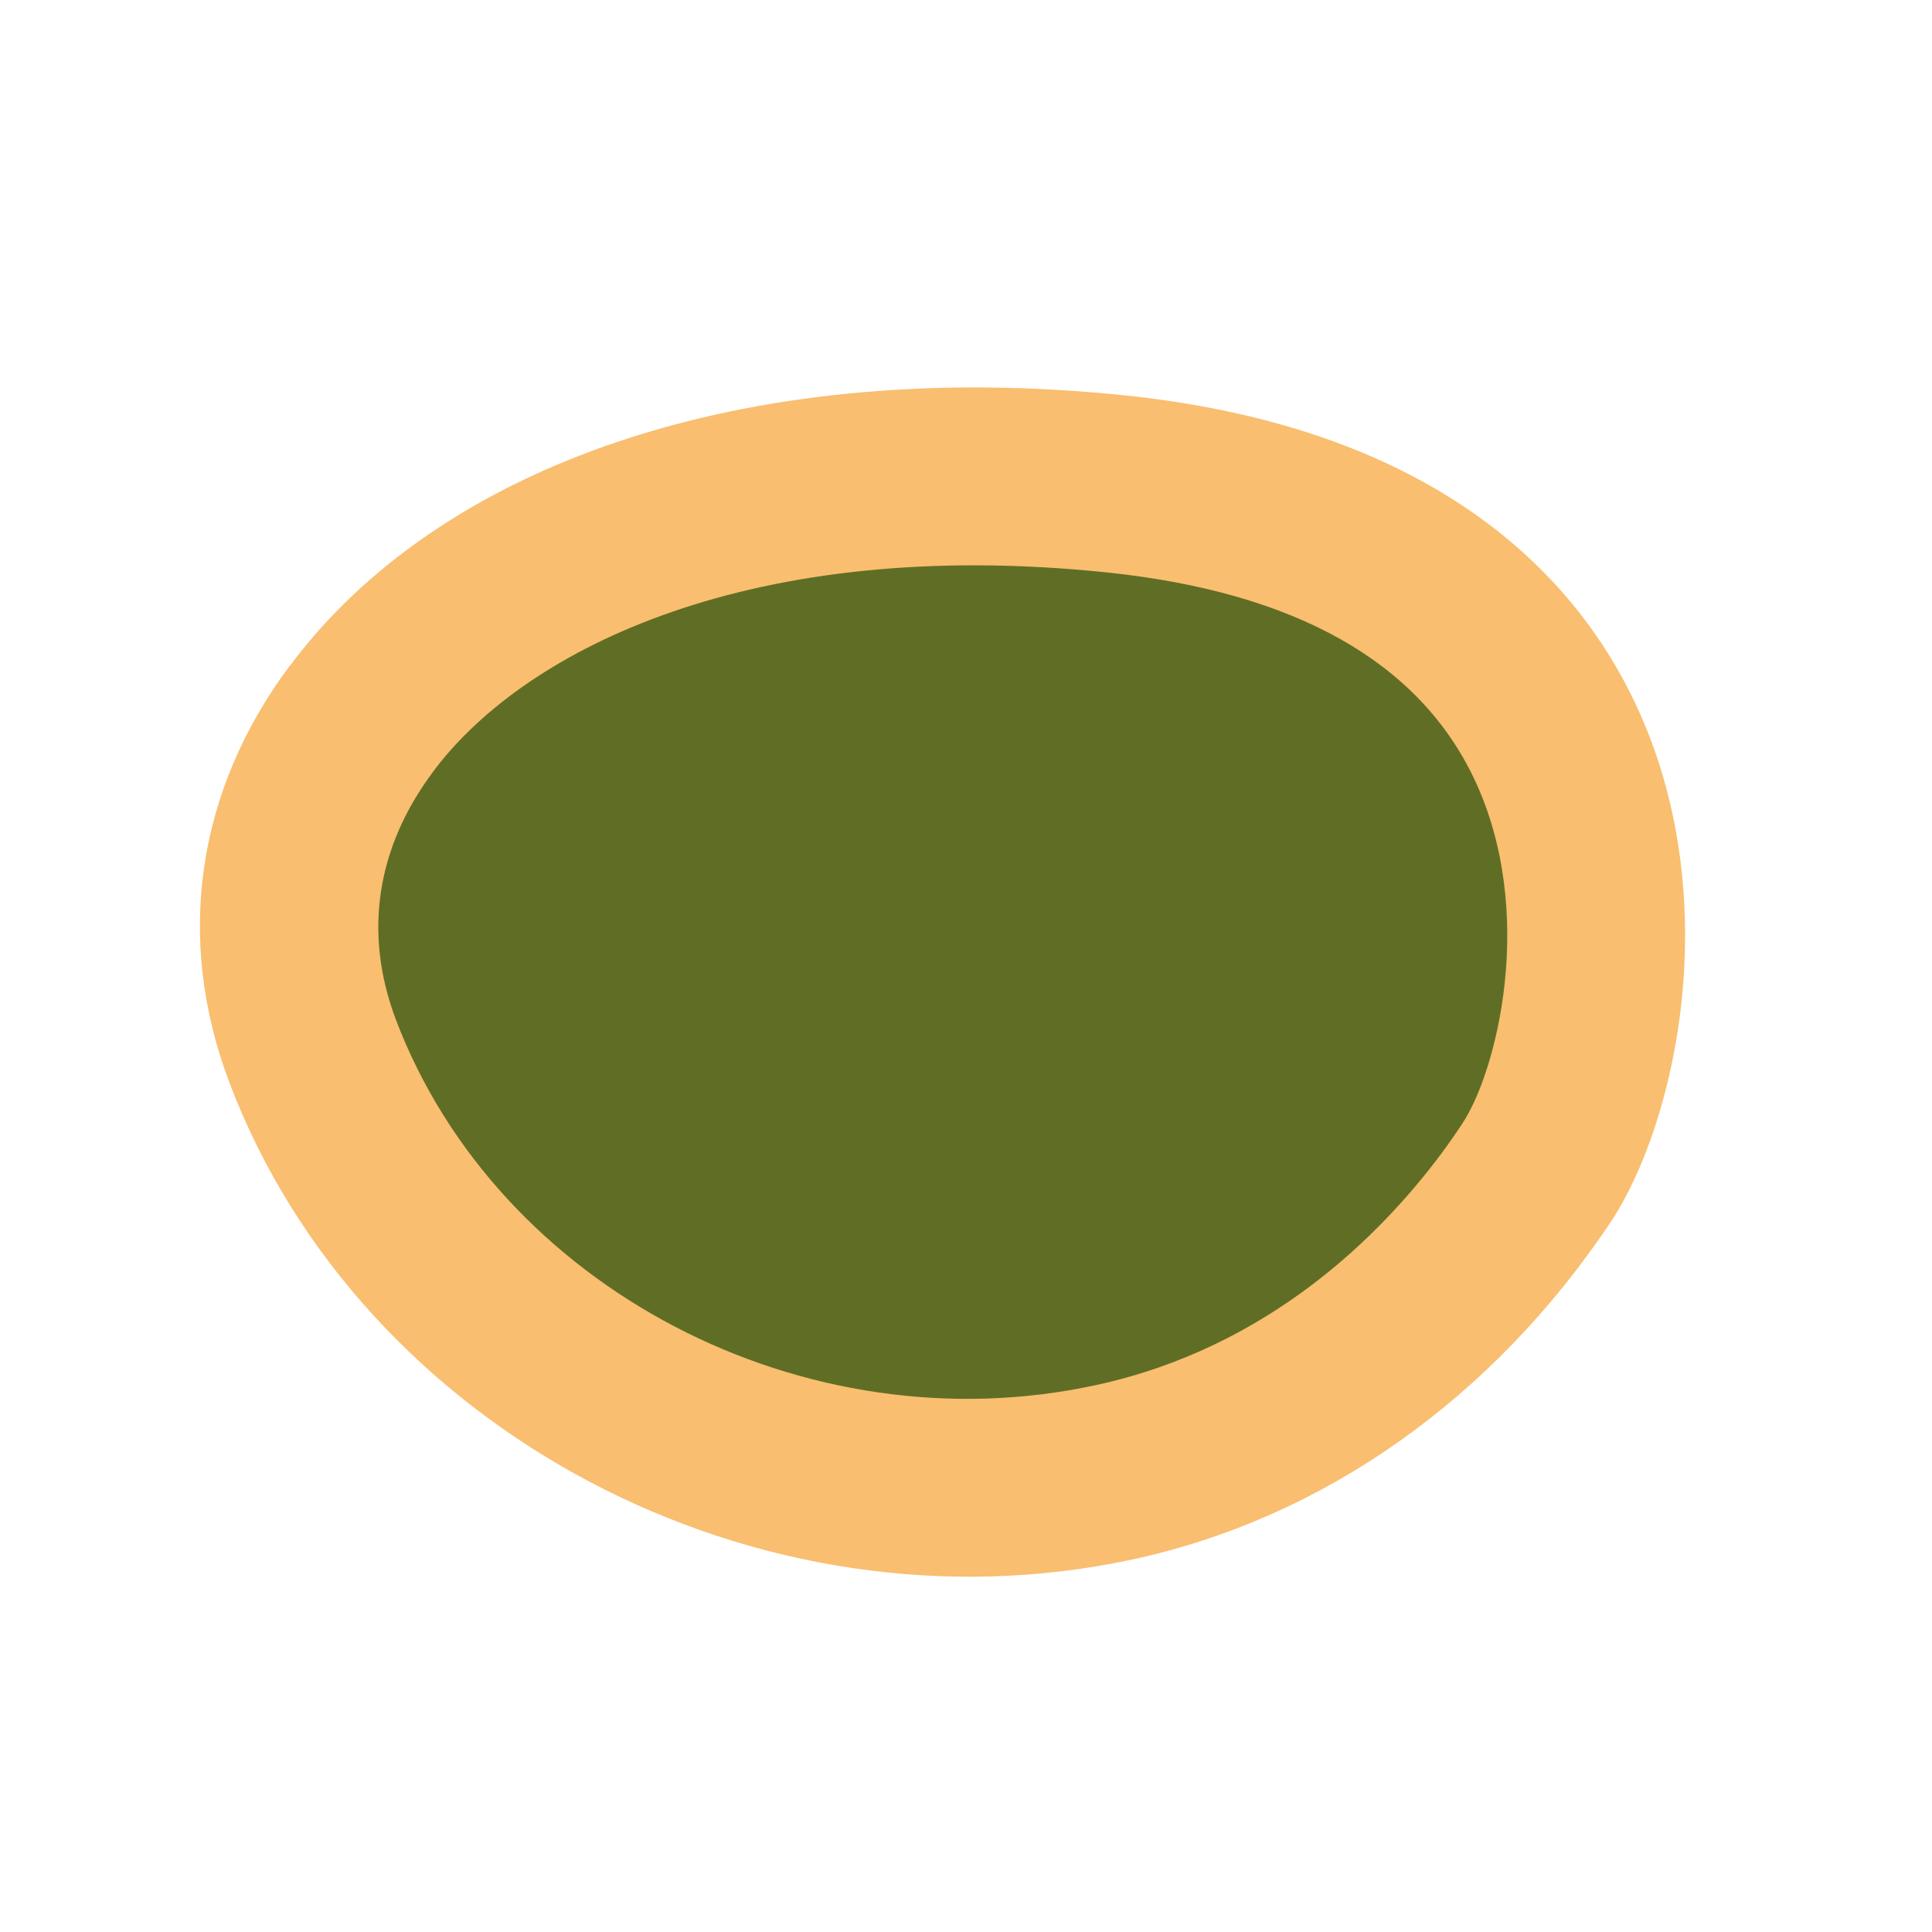 <svg width="32" height="32" viewBox="0 0 32 32" fill="none" xmlns="http://www.w3.org/2000/svg">
<path d="M18.46 24.386C12.955 25.579 7.128 22.571 5.177 17.405C3.222 12.239 8.861 7.013 18.484 8.016C28.107 9.019 26.928 17.201 25.448 19.431C23.97 21.658 21.592 23.706 18.46 24.386Z" fill="#606E25"/>
<path d="M4.808 11.02C4.833 10.988 4.86 10.952 4.884 10.919C7.478 7.554 12.615 5.923 18.634 6.549C23.89 7.098 26.134 9.627 27.088 11.655C28.604 14.865 27.759 18.614 26.675 20.246C24.728 23.157 21.938 25.139 18.773 25.826C12.562 27.172 5.982 23.705 3.797 17.924C2.897 15.542 3.255 13.093 4.805 11.018L4.808 11.02ZM23.86 19.125C23.994 18.945 24.113 18.773 24.218 18.614C24.792 17.753 25.46 15.112 24.422 12.91C23.502 10.96 21.452 9.806 18.331 9.481C12.45 8.87 8.735 10.749 7.222 12.717C7.206 12.738 7.189 12.762 7.173 12.783C6.232 14.041 6.018 15.456 6.555 16.883C8.239 21.328 13.328 23.989 18.15 22.942C21.013 22.323 22.865 20.455 23.862 19.122L23.86 19.125Z" fill="#F9BE70"/>
</svg>
